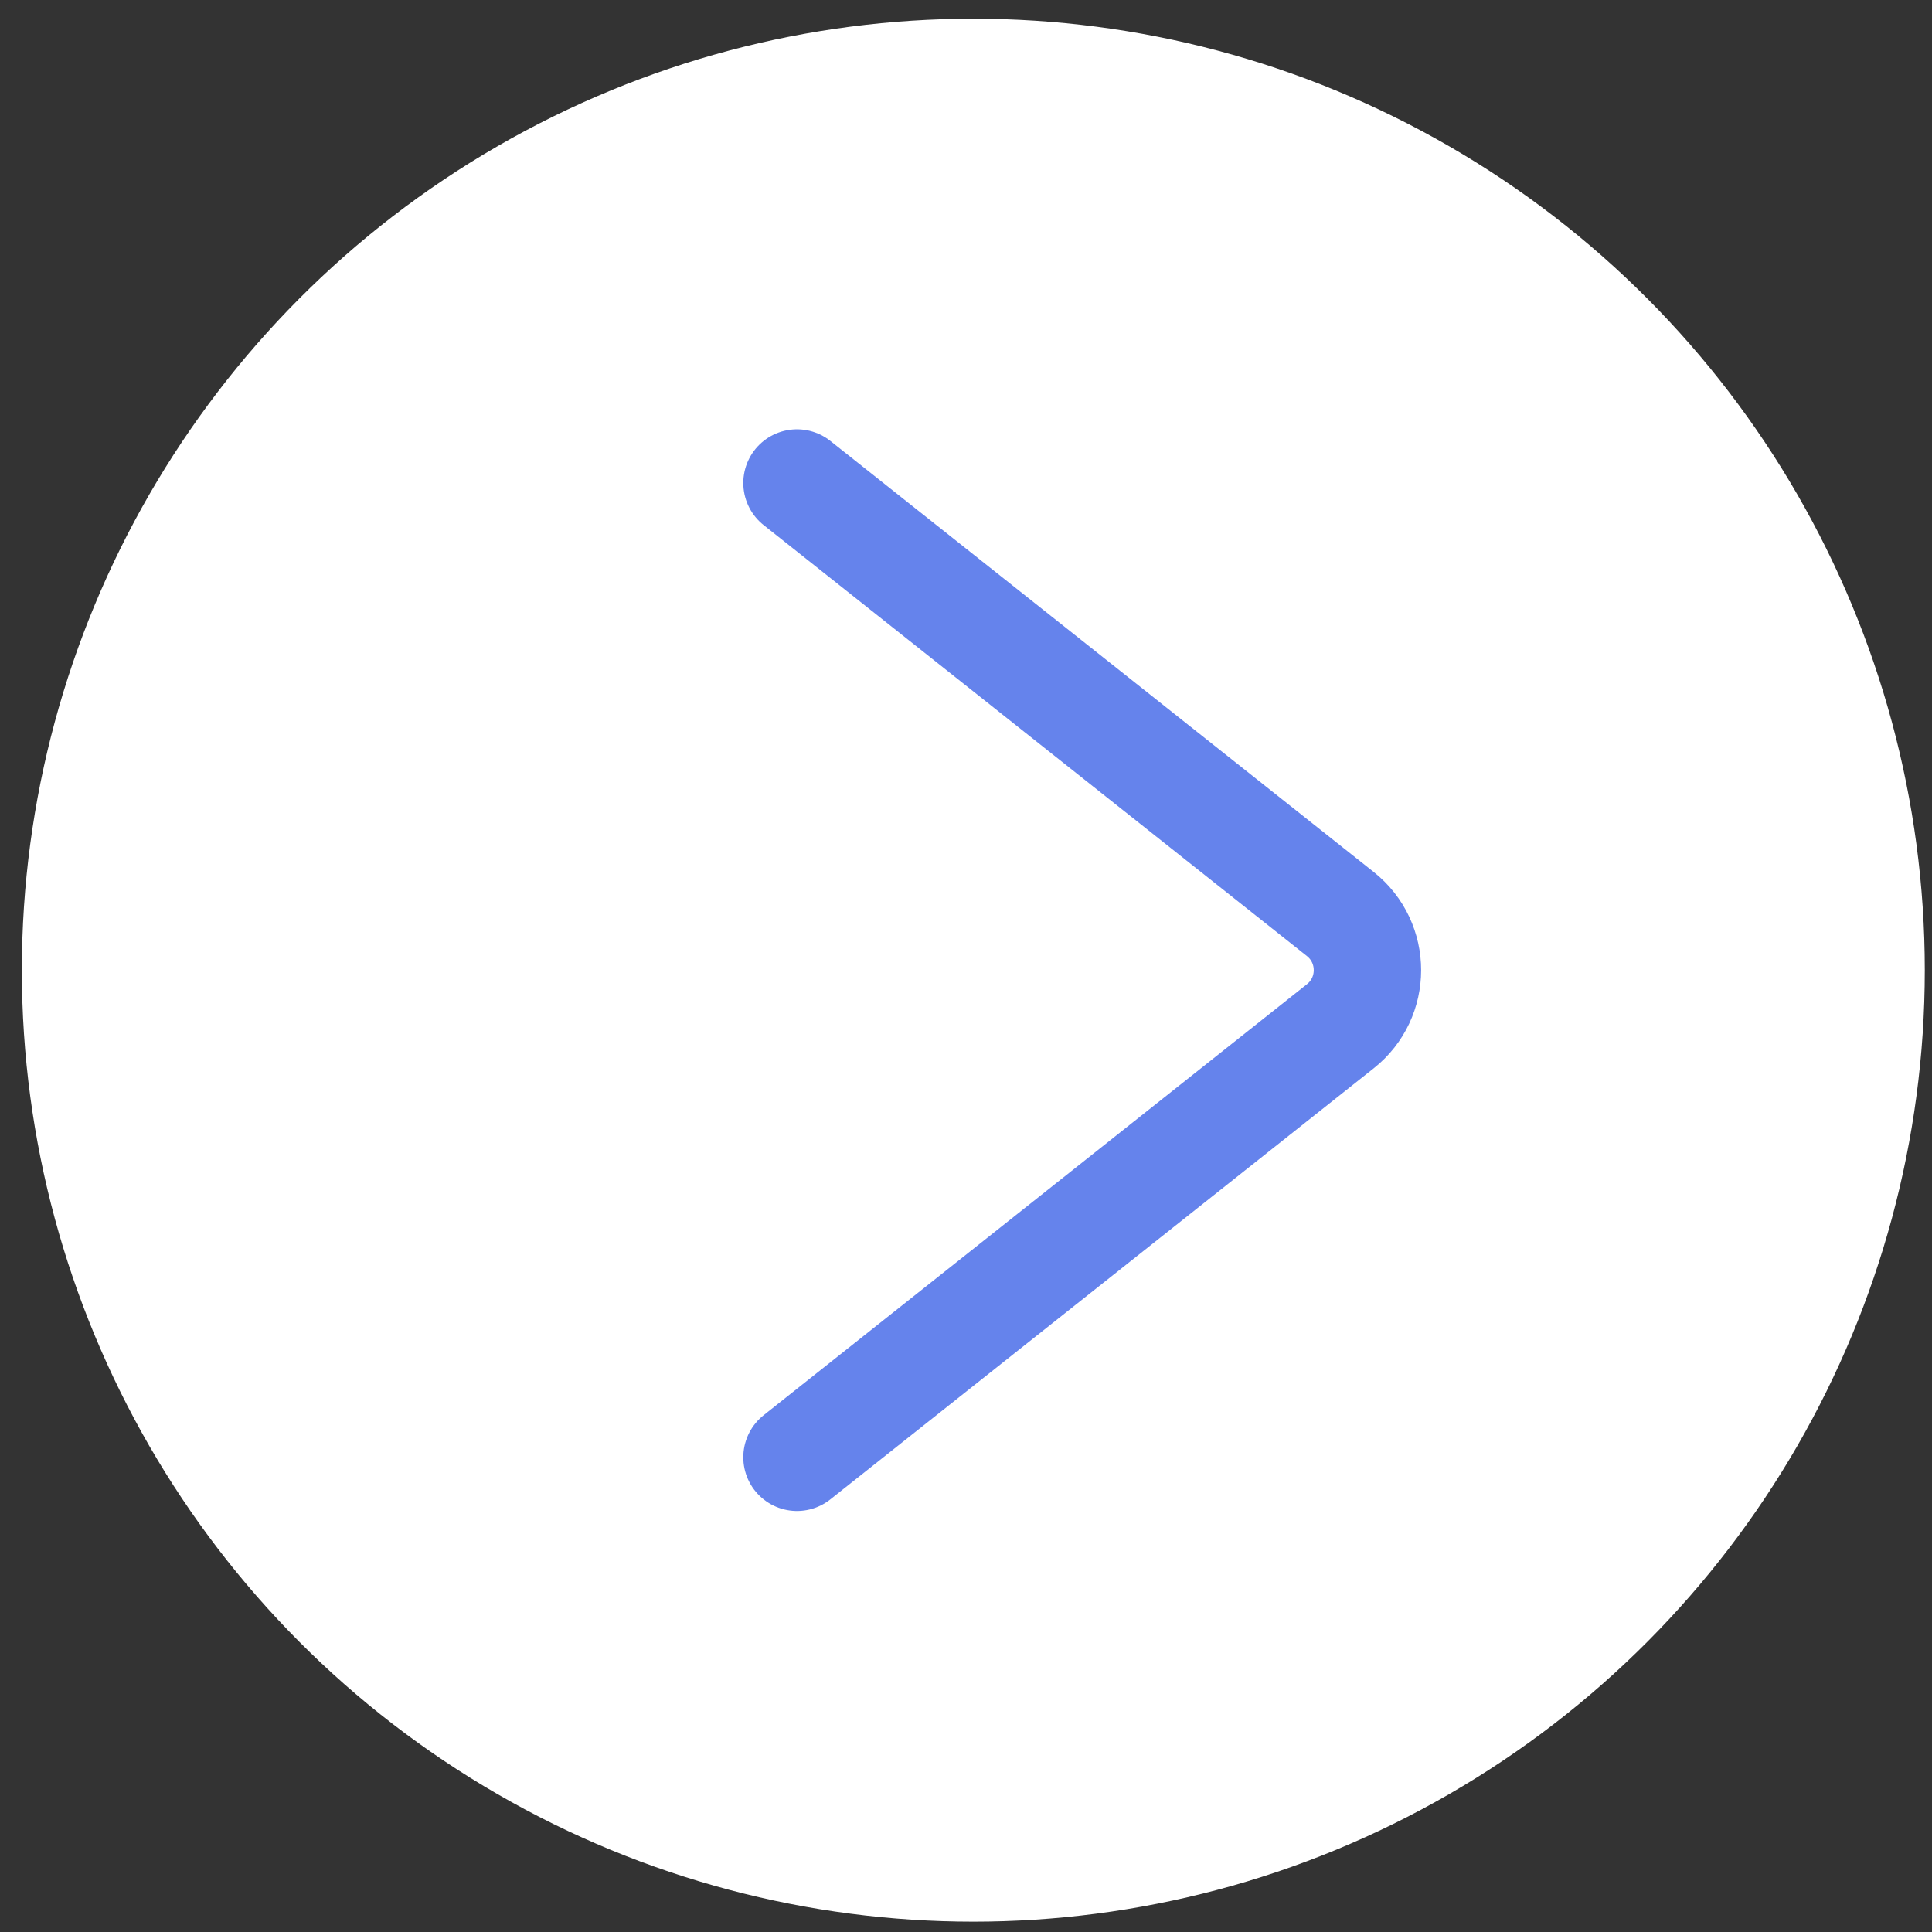 <?xml version="1.0" encoding="UTF-8"?> <svg xmlns="http://www.w3.org/2000/svg" width="48" height="48" viewBox="0 0 48 48" fill="none"><rect x="0" y="0" width="48" height="48" fill="#333333" stroke="none"/> <circle cx="24.182" cy="24.104" r="23.639" fill="white"></circle> <path d="M19.801 36.206L33.3 25.497C34.198 24.785 34.198 23.422 33.3 22.709L19.801 12" stroke="#6583EC" stroke-width="2.668" stroke-linecap="round" stroke-linejoin="round"></path> </svg> 